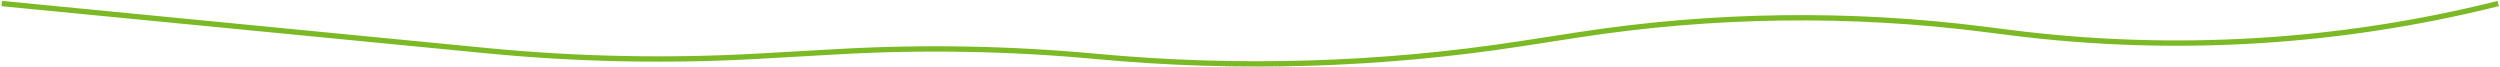 <?xml version="1.0" encoding="UTF-8"?> <svg xmlns="http://www.w3.org/2000/svg" width="1409" height="38" viewBox="0 0 1409 38" fill="none"> <path d="M1 2L274.47 28.566C325.415 33.515 376.665 34.545 427.767 31.647L471.937 29.143C520.577 26.385 569.356 27.272 617.864 31.796V31.796C697.651 39.237 778.051 36.827 857.249 24.62L889.729 19.613C965.537 7.928 1042.61 6.898 1118.7 16.552L1132.93 18.357C1224.84 30.017 1318.12 24.47 1408 2V2" stroke="#7BB925" stroke-width="3"></path> </svg> 